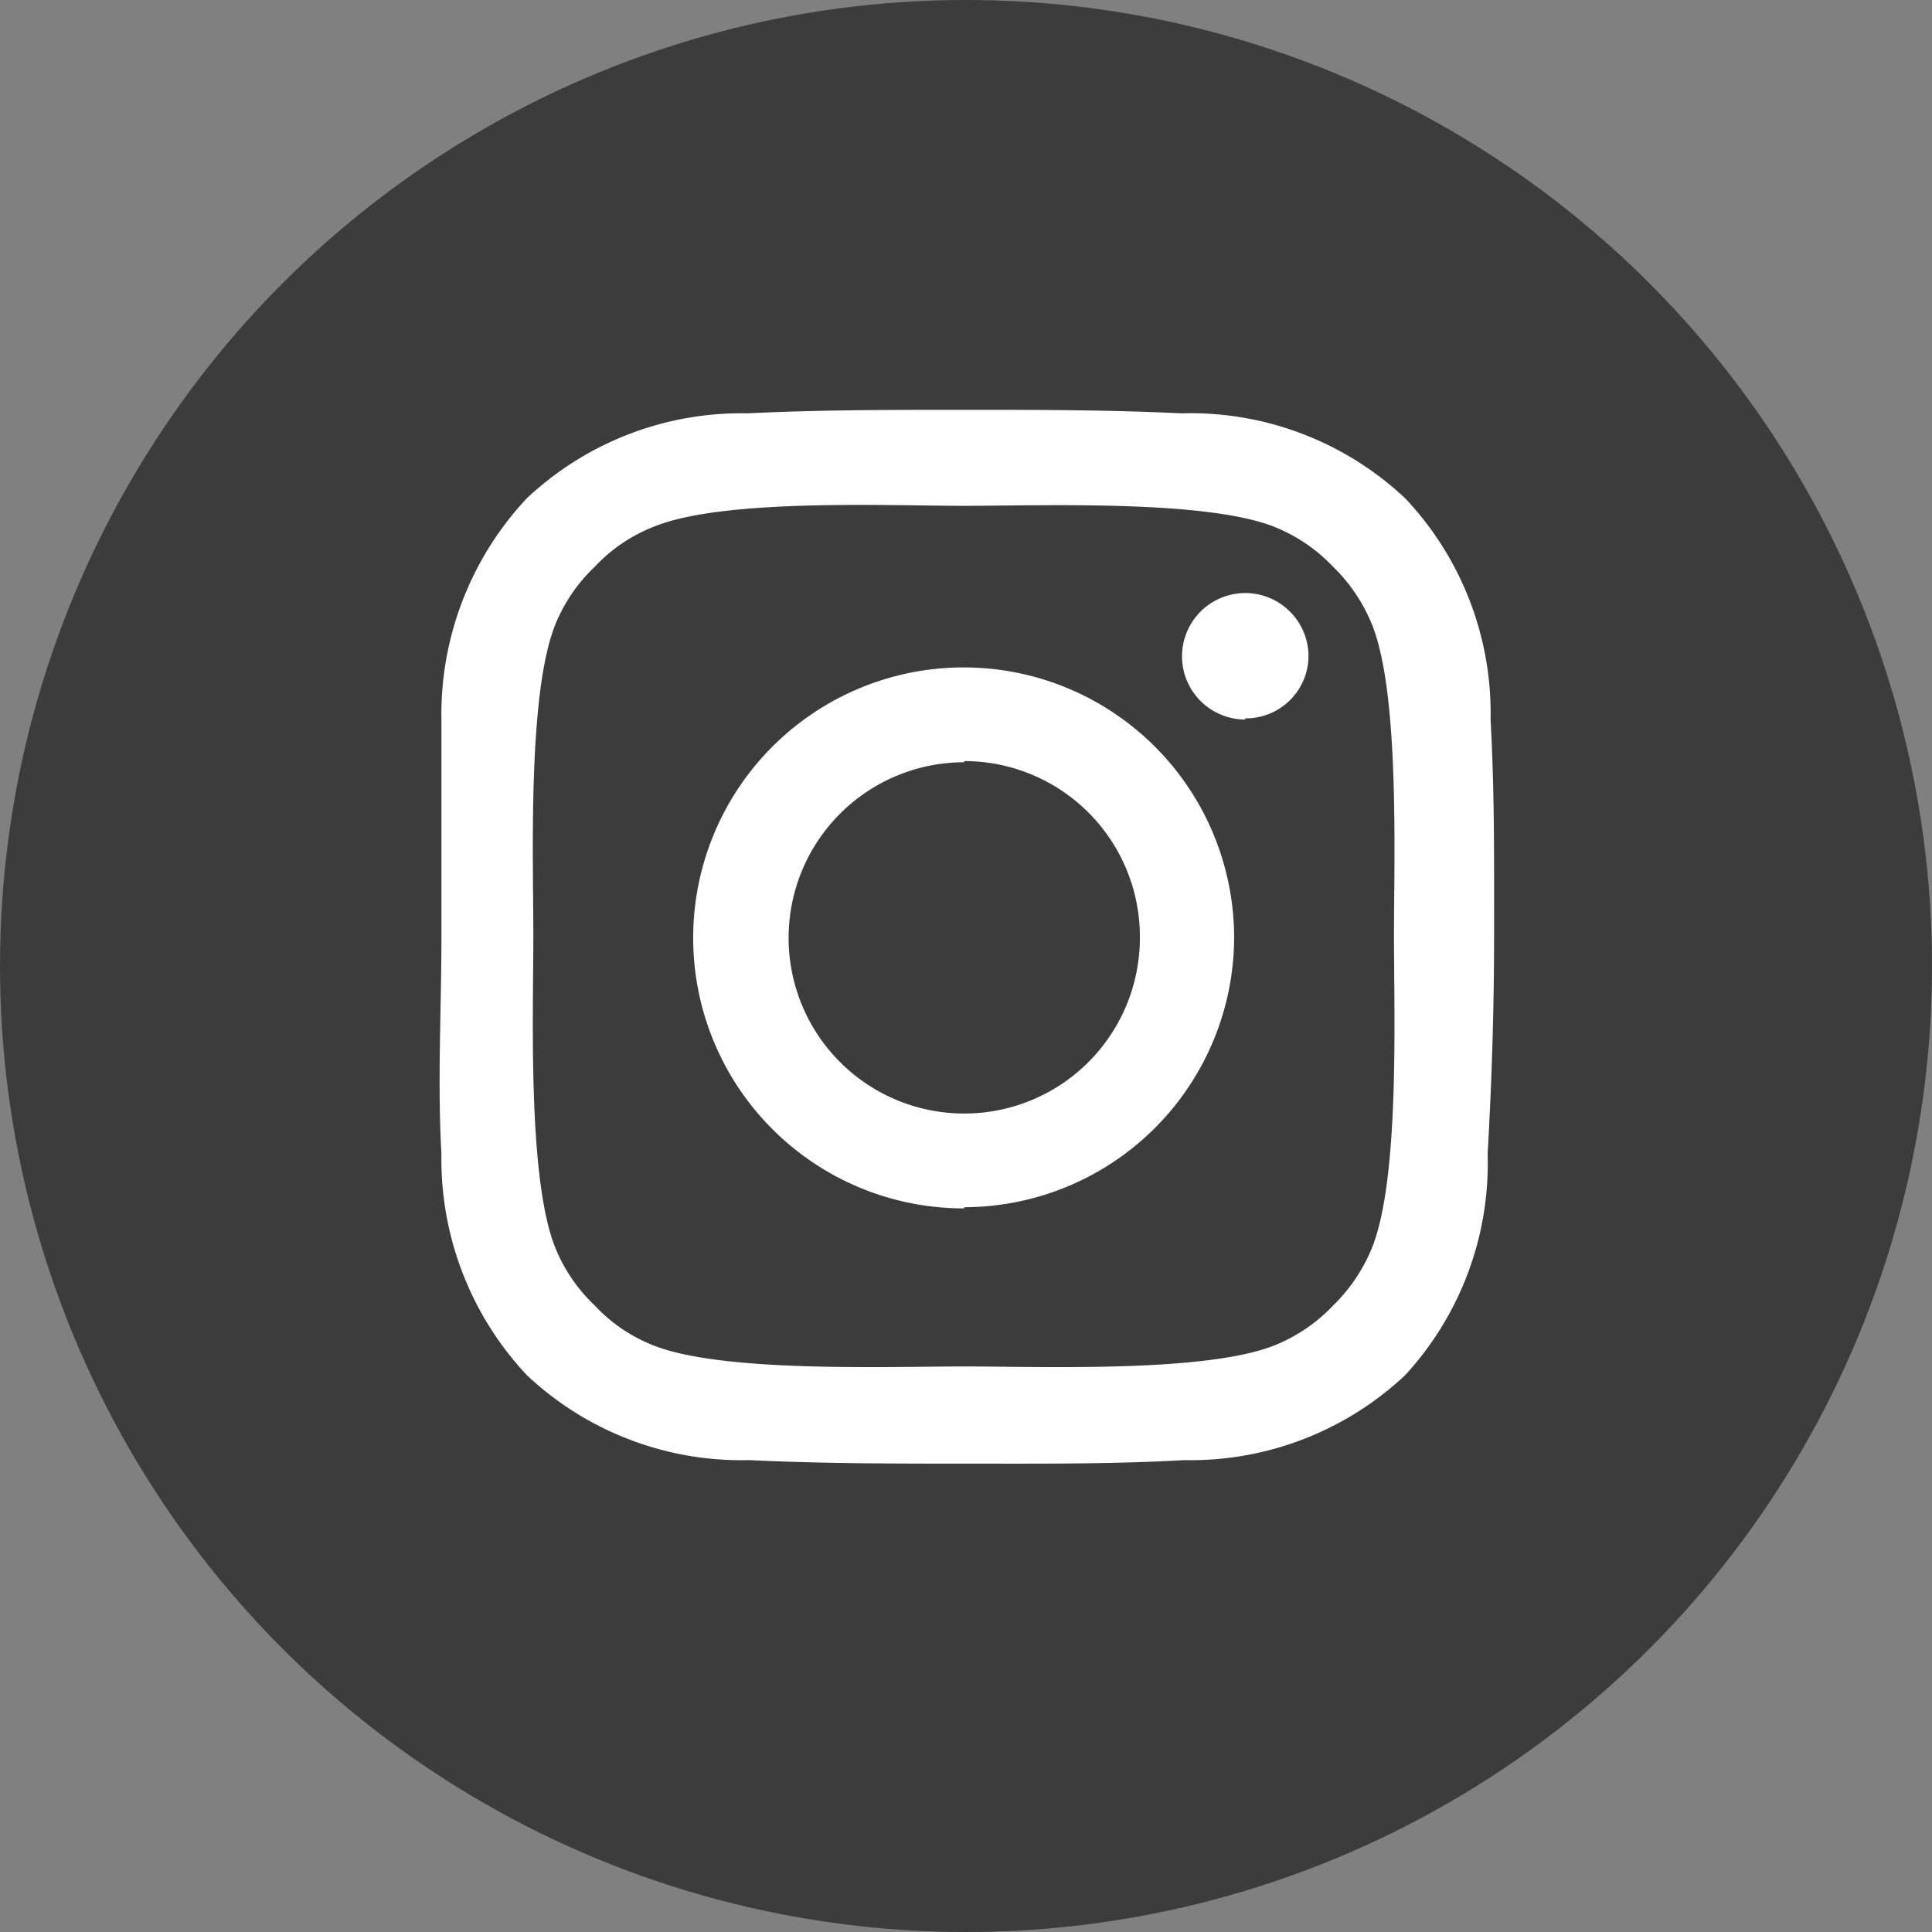 <svg xmlns="http://www.w3.org/2000/svg" width="33" height="33" viewBox="0 0 33 33"><rect x="0" y="0" width="33" height="33" fill="#808080" stroke="none"/><defs><style>.cls-1{fill:#3c3c3c;}.cls-2{fill:#fff;}</style></defs><title>insta-icon</title><g id="レイヤー_2" data-name="レイヤー 2"><g id="レイヤー_1-2" data-name="レイヤー 1"><circle class="cls-1" cx="16.5" cy="16.5" r="16.5"/><path class="cls-2" d="M25.41,19.71A5.34,5.34,0,0,1,24,23.49a5.35,5.35,0,0,1-3.77,1.45c-1.24.07-2.47.06-3.71.06s-2.48,0-3.72-.06A5.35,5.35,0,0,1,9,23.49a5.39,5.39,0,0,1-1.46-3.78c-.07-1.24,0-2.47,0-3.71s0-2.47,0-3.71A5.39,5.39,0,0,1,9,8.51a5.35,5.35,0,0,1,3.77-1.45C14,7,15.22,7,16.47,7s2.47,0,3.71.06A5.35,5.35,0,0,1,24,8.51a5.34,5.34,0,0,1,1.46,3.78c.07,1.24.06,2.47.06,3.71S25.48,18.47,25.41,19.71ZM11.16,9a2.73,2.73,0,0,0-1,.68,2.81,2.81,0,0,0-.68,1c-.47,1.19-.37,4-.37,5.31s-.1,4.12.37,5.31a2.81,2.81,0,0,0,.68,1,2.73,2.73,0,0,0,1,.68c1.18.47,4,.36,5.31.36s4.12.11,5.3-.36a2.84,2.84,0,0,0,1-.68,2.91,2.91,0,0,0,.67-1c.47-1.19.37-4,.37-5.31s.1-4.12-.37-5.31a2.91,2.91,0,0,0-.67-1,2.84,2.84,0,0,0-1-.68c-1.18-.47-4-.36-5.3-.36S12.34,8.51,11.16,9Zm5.31,11.64A4.62,4.62,0,1,1,21.08,16,4.62,4.62,0,0,1,16.47,20.62Zm0-7.62a3,3,0,1,0,3,3A3,3,0,0,0,16.47,13Zm4.8-.73a1.08,1.08,0,1,1,1.08-1.07A1.07,1.07,0,0,1,21.27,12.27Z"/></g></g></svg>